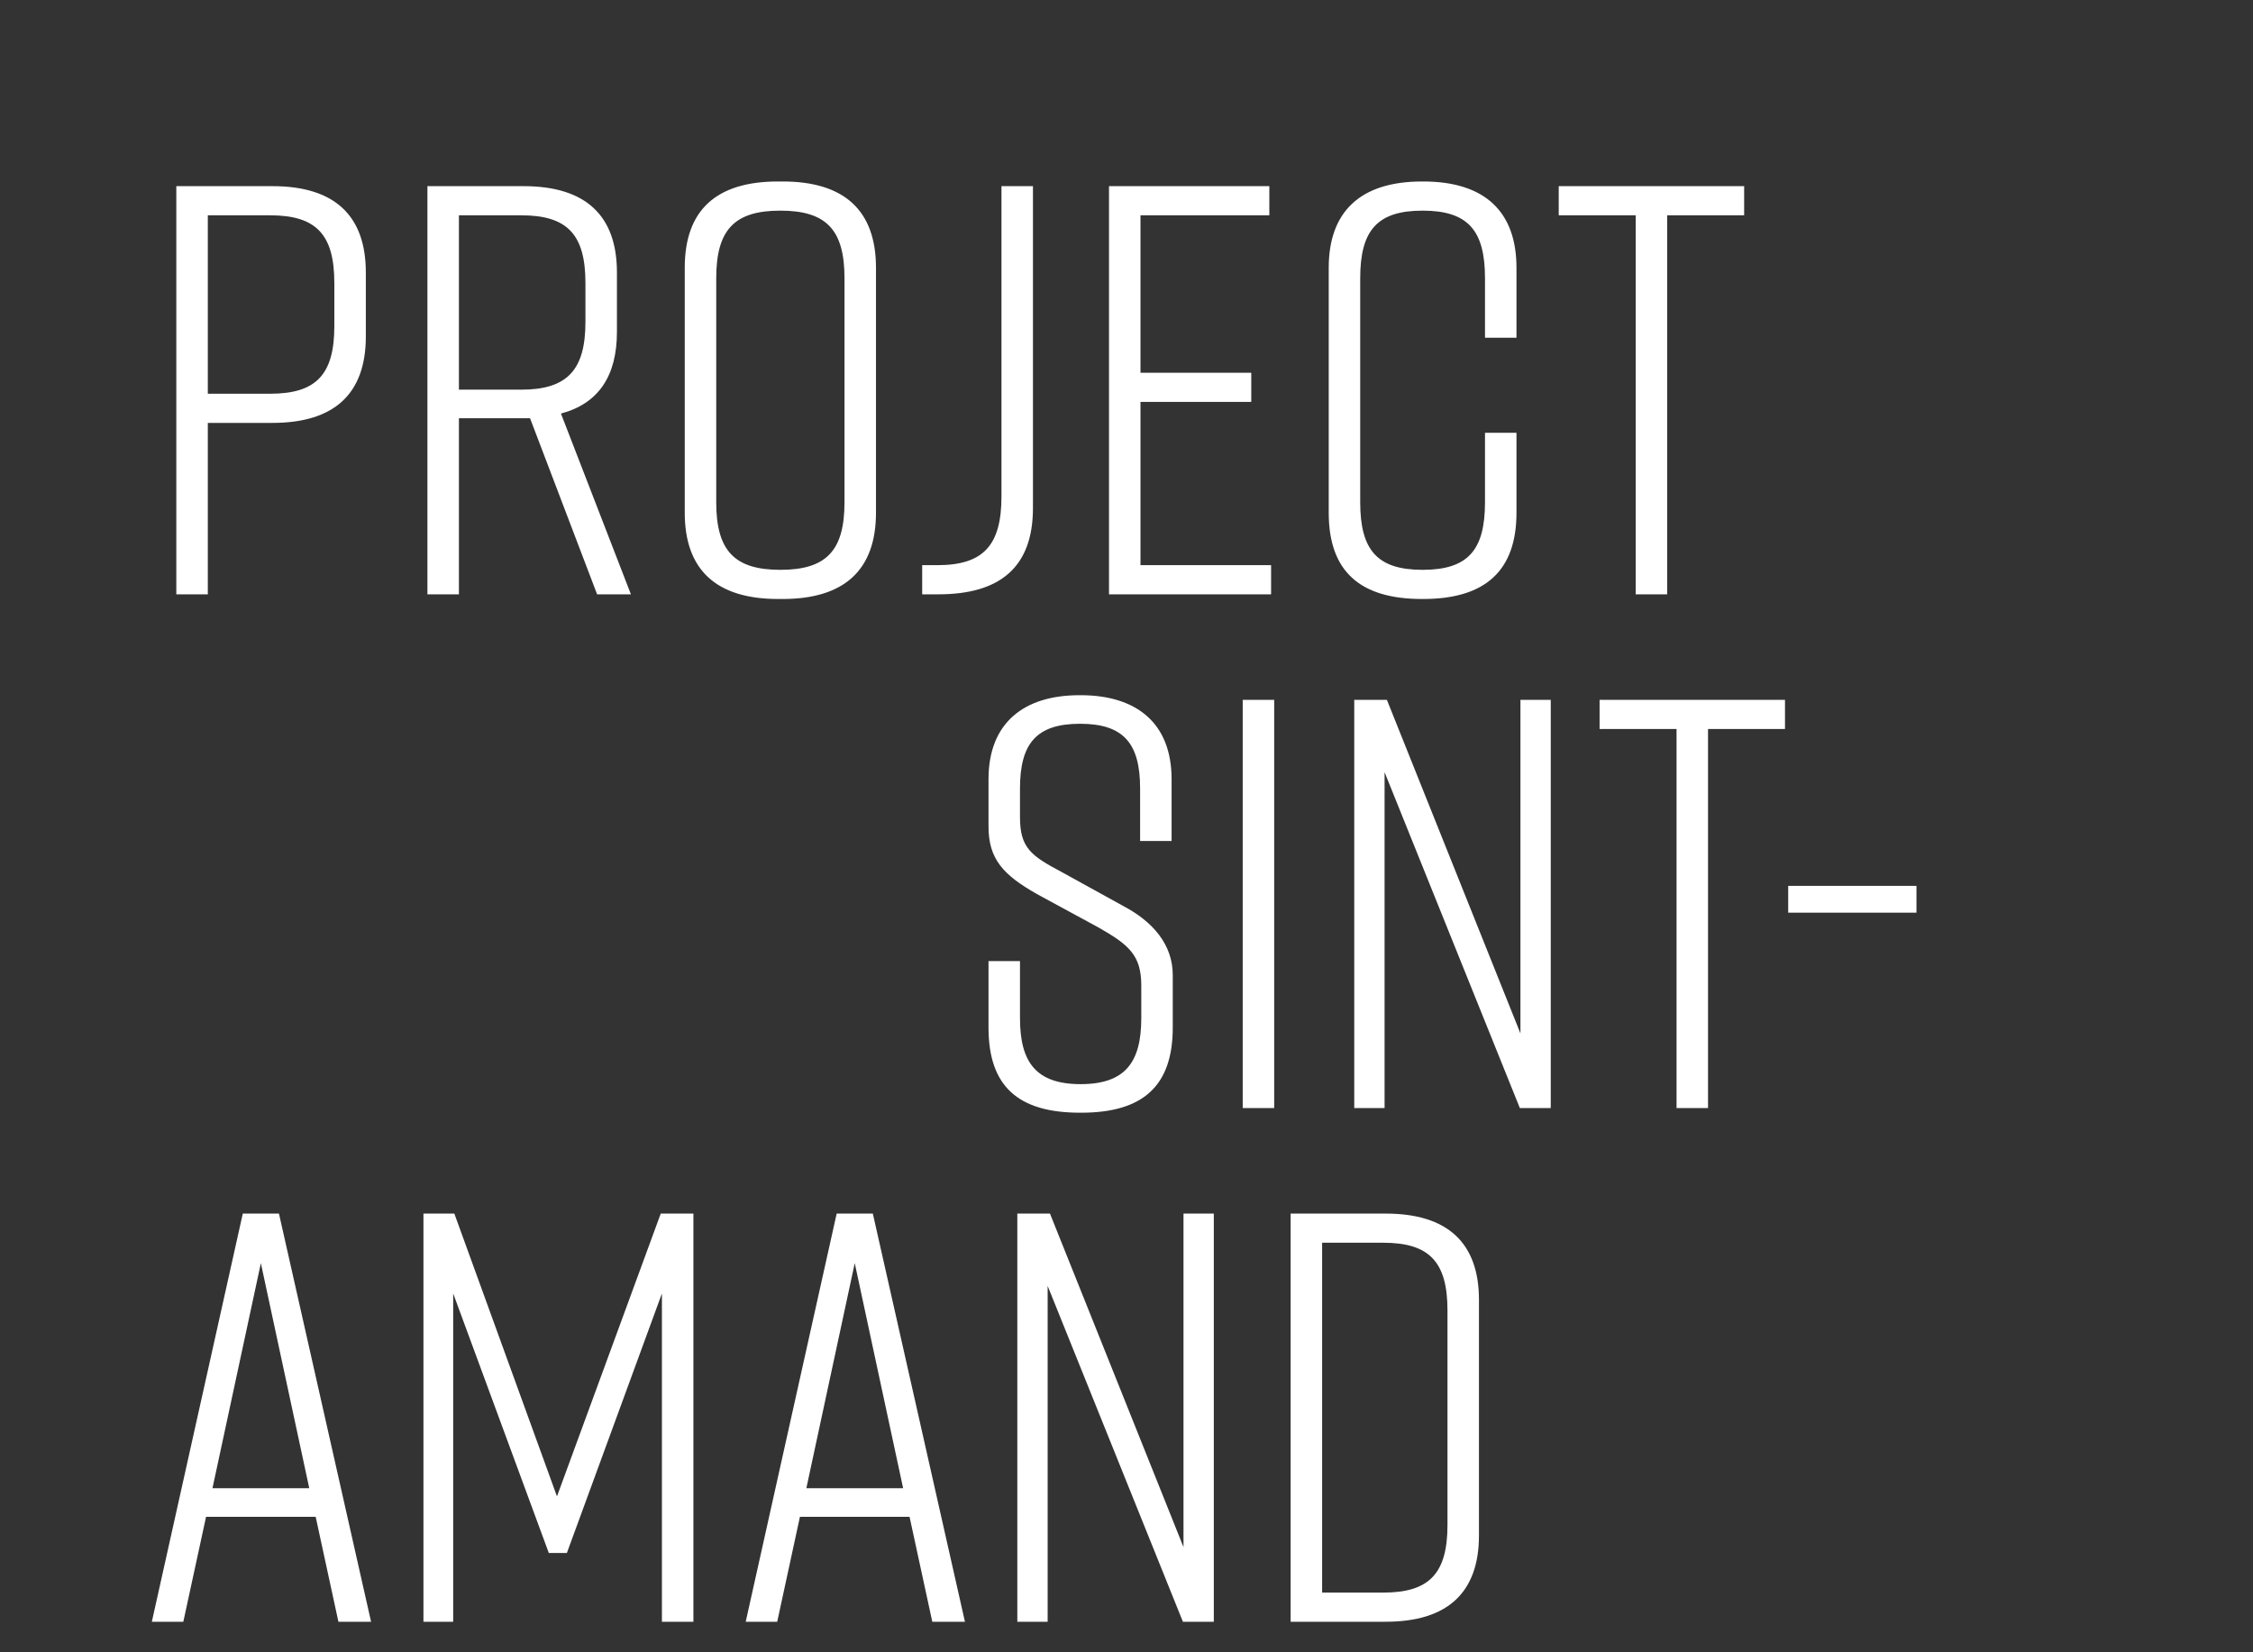 <svg width="150" height="110" viewBox="0 0 150 110" fill="none" xmlns="http://www.w3.org/2000/svg">
<rect x="0" y="0" width="150" height="110" fill="#333333" stroke="none"/>
<g clip-path="url(#clip0_2_59)">
<path d="M18.145 12.393C22.259 12.393 24.356 14.334 24.356 18.138V22.408C24.356 26.212 22.259 28.154 18.145 28.154H13.836V39.566H11.739V12.393H18.145ZM22.259 21.709V18.837C22.259 15.615 21.056 14.334 17.989 14.334H13.836V26.212H17.989C21.056 26.212 22.259 24.931 22.259 21.709ZM42.005 39.566H39.754L35.289 27.843H34.862H30.554V39.566H28.457V12.393H34.862C38.977 12.393 41.074 14.334 41.074 18.138V22.098C41.074 25.048 39.831 26.872 37.347 27.532L42.005 39.566ZM34.707 25.941C37.774 25.941 38.977 24.621 38.977 21.438V18.837C38.977 15.615 37.774 14.334 34.707 14.334H30.554V25.941H34.707ZM45.589 17.828C45.589 13.985 47.685 12.082 51.8 12.082H52.11C56.225 12.082 58.321 14.023 58.321 17.828V34.132C58.321 37.936 56.225 39.877 52.11 39.877H51.8C47.685 39.877 45.589 37.936 45.589 34.132V17.828ZM47.685 33.433C47.685 36.655 48.888 37.936 51.955 37.936C55.022 37.936 56.225 36.655 56.225 33.433V18.526C56.225 15.304 55.022 14.023 51.955 14.023C48.888 14.023 47.685 15.304 47.685 18.526V33.433ZM62.406 37.625C65.472 37.625 66.676 36.306 66.676 33.045V12.393H68.772V33.821C68.772 37.742 66.598 39.566 62.483 39.566H61.397V37.625H62.406ZM84.626 39.566H73.835V12.393H84.51V14.334H75.931V24.815H83.306V26.756H75.931V37.625H84.626V39.566ZM100.964 28.813V34.132C100.964 38.014 98.868 39.877 94.753 39.877H94.675C90.56 39.877 88.464 38.052 88.464 34.132V17.828C88.464 14.101 90.56 12.082 94.675 12.082H94.753C98.868 12.082 100.964 14.101 100.964 17.828V22.486H98.868V18.526C98.868 15.343 97.742 14.023 94.714 14.023C91.686 14.023 90.56 15.343 90.56 18.526V33.433C90.56 36.616 91.686 37.936 94.714 37.936C97.742 37.936 98.868 36.616 98.868 33.433V28.813H100.964ZM116.122 12.393V14.334H110.997V39.566H108.901V14.334H103.777V12.393H116.122Z" fill="white"/>
<path d="M78.002 55.987H75.906V52.493C75.906 49.504 74.819 48.184 71.908 48.184C68.996 48.184 67.909 49.504 67.909 52.493V54.396C67.909 56.414 68.608 56.958 70.665 58.044L74.819 60.335C76.721 61.344 78.08 62.858 78.08 64.915V68.409C78.08 72.291 76.1 74.077 71.985 74.077H71.908C67.793 74.077 65.813 72.33 65.813 68.409V63.984H67.909V67.788C67.909 70.738 68.996 72.175 71.947 72.175C74.897 72.175 75.984 70.738 75.984 67.788V65.614C75.984 63.596 75.168 62.897 73.111 61.732L69.035 59.52C66.784 58.239 65.813 57.191 65.813 55.017V51.872C65.813 48.146 68.142 46.282 71.869 46.282H71.947C75.673 46.282 78.002 48.146 78.002 51.872V55.987ZM84.833 73.766H82.737V46.593H84.833V73.766ZM92.182 73.766H90.163V46.593H92.337L101.227 68.797V46.593H103.246V73.766H101.188L92.182 51.407V73.766ZM118.841 46.593V48.534H113.717V73.766H111.621V48.534H106.497V46.593H118.841ZM127.594 58.976V60.762H119.054V58.976H127.594Z" fill="white"/>
<path d="M22.531 107.966L21.017 100.979H13.719L12.205 107.966H10.109L16.165 80.793H18.572L24.705 107.966H22.531ZM14.146 99.077H20.59L17.368 84.093L14.146 99.077ZM44.069 86.111L37.742 103.386H36.538L30.172 86.111V107.966H28.192V80.793H30.249L37.082 99.62L43.991 80.793H46.165V107.966H44.069V86.111ZM62.07 107.966L60.556 100.979H53.258L51.745 107.966H49.648L55.704 80.793H58.111L64.244 107.966H62.07ZM53.685 99.077H60.129L56.907 84.093L53.685 99.077ZM69.75 107.966H67.731V80.793H69.905L78.795 102.997V80.793H80.813V107.966H78.756L69.75 85.607V107.966ZM92.255 80.793C96.37 80.793 98.466 82.734 98.466 86.538V102.221C98.466 106.025 96.37 107.966 92.255 107.966H85.928V80.793H92.255ZM96.37 87.237C96.37 84.015 95.167 82.734 92.1 82.734H88.024V106.025H92.1C95.167 106.025 96.37 104.744 96.37 101.522V87.237Z" fill="white"/>
</g>
<defs>
<clipPath id="clip0_2_59">
<rect width="150" height="110" fill="white"/>
</clipPath>
</defs>
</svg>
